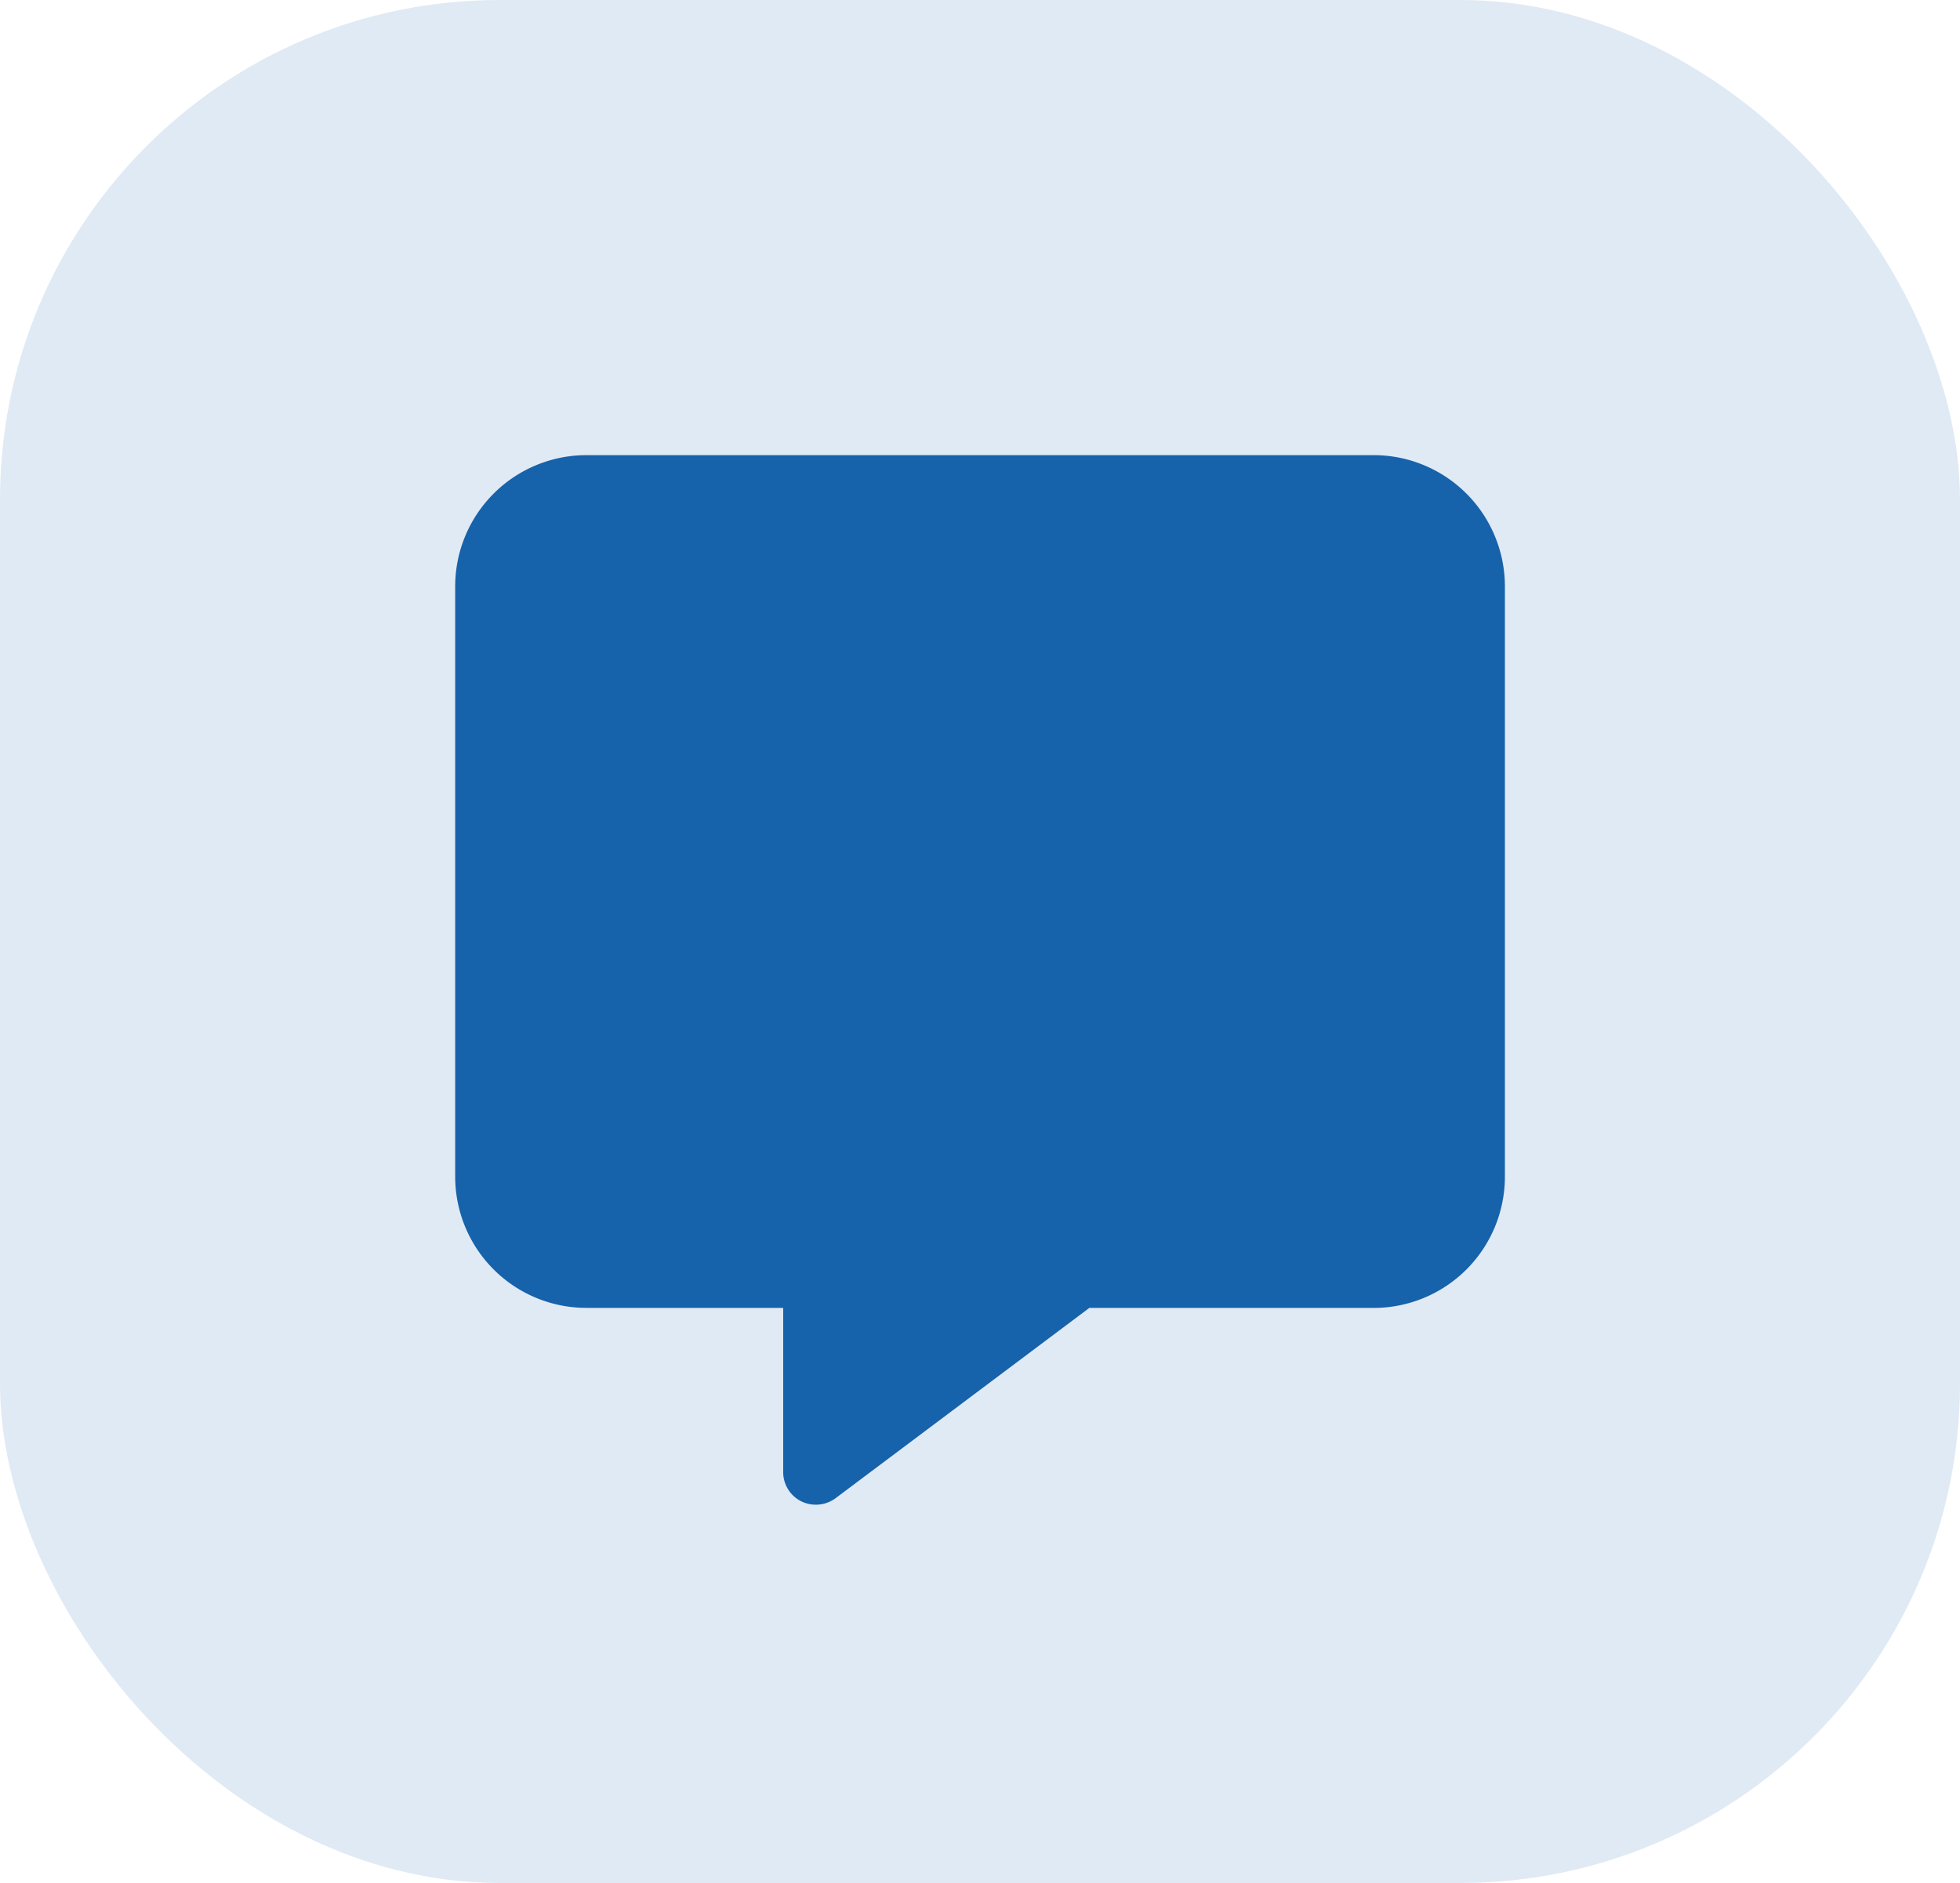 <svg xmlns="http://www.w3.org/2000/svg" width="51" height="49" viewBox="0 0 51 49">
  <g id="Group_2073" data-name="Group 2073" transform="translate(22170 23770)">
    <rect id="Rectangle_1561" data-name="Rectangle 1561" width="51" height="49" rx="13" transform="translate(-22170 -23770)" fill="#1762ab" opacity="0.135"/>
    <path id="Icon_fa-solid-message" data-name="Icon fa-solid-message" d="M3.414,0A3.417,3.417,0,0,0,0,3.414V18.777a3.417,3.417,0,0,0,3.414,3.414H8.535v4.268A.849.849,0,0,0,9,27.222a.864.864,0,0,0,.9-.08l6.6-4.95h7.4a3.417,3.417,0,0,0,3.414-3.414V3.414A3.417,3.417,0,0,0,23.9,0Z" transform="translate(-22158.156 -23758.156)" fill="#1662ab"/>
  </g>
</svg>

